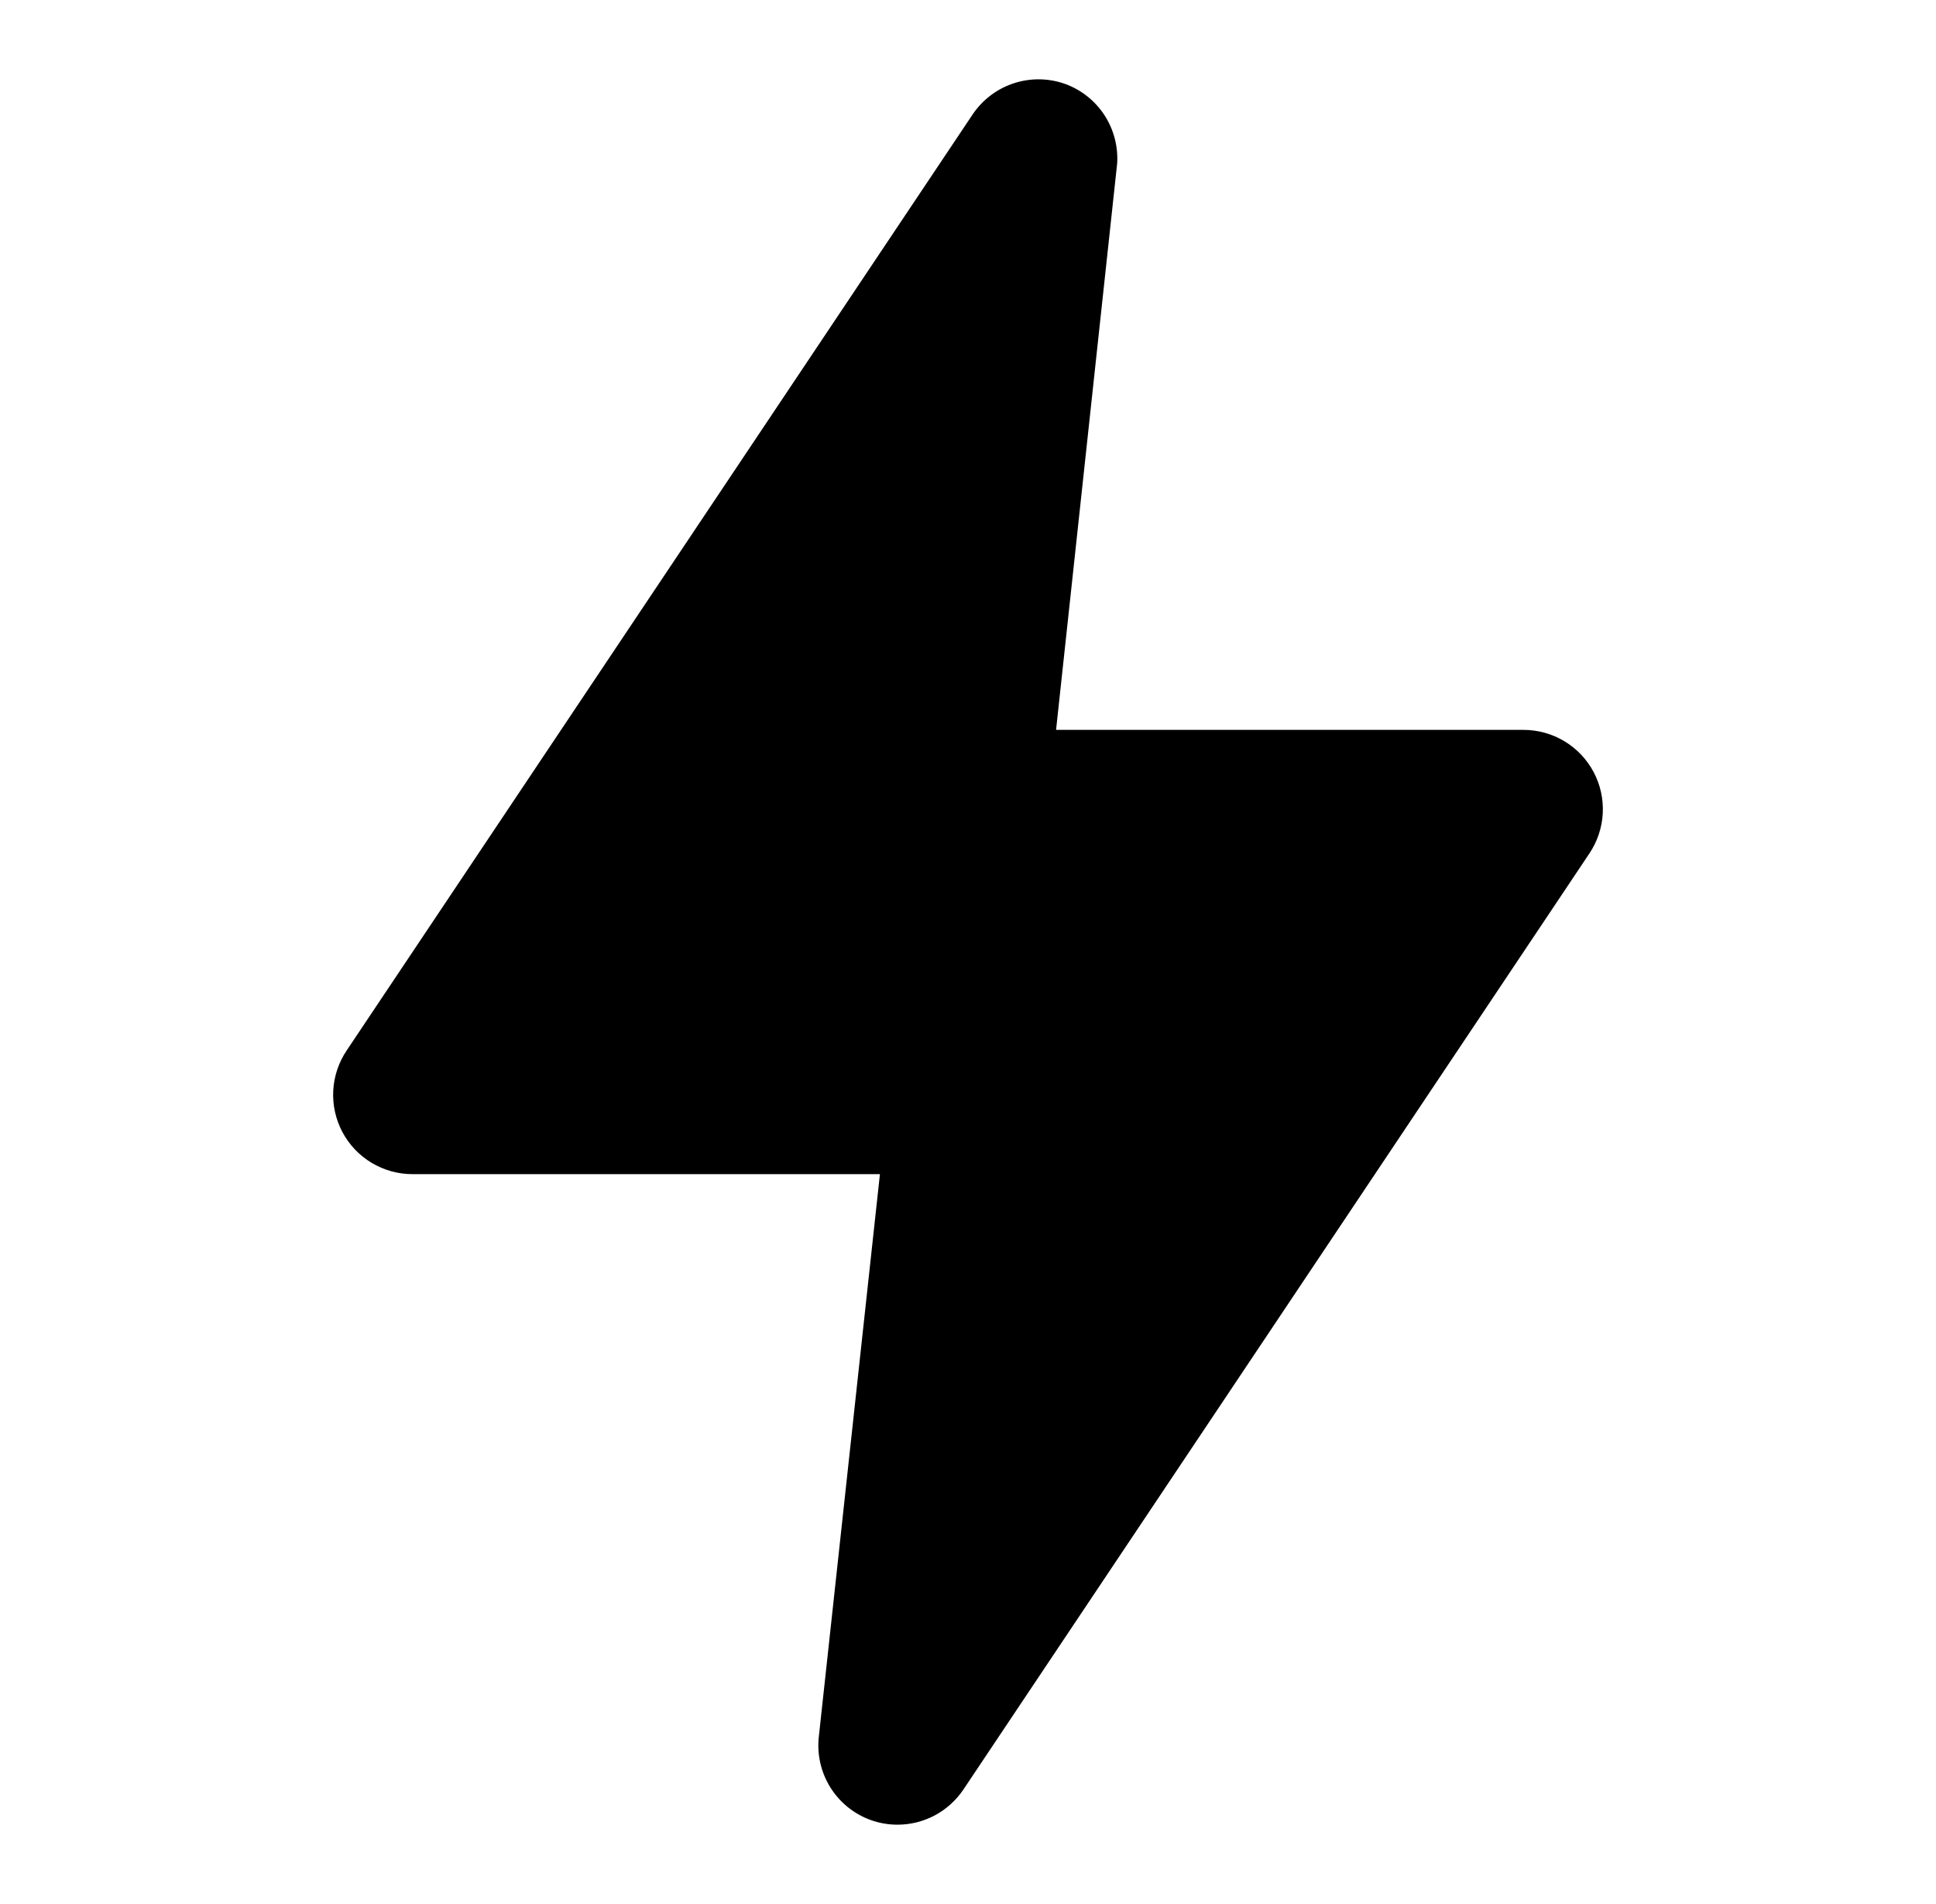 <svg width="61" height="60" viewBox="0 0 61 60" fill="none" xmlns="http://www.w3.org/2000/svg">
<path d="M28.275 57.5C27.985 57.5 27.697 57.449 27.425 57.35C26.899 57.158 26.453 56.794 26.159 56.319C25.864 55.843 25.738 55.282 25.8 54.725L27.725 37H13C12.546 37.001 12.1 36.878 11.71 36.644C11.321 36.411 11.002 36.075 10.789 35.675C10.576 35.274 10.476 34.822 10.5 34.368C10.524 33.915 10.671 33.477 10.925 33.1L30.65 3.6C30.962 3.139 31.419 2.794 31.949 2.622C32.479 2.45 33.051 2.46 33.575 2.65C34.078 2.837 34.508 3.181 34.801 3.631C35.093 4.082 35.233 4.614 35.2 5.15L33.275 23H48C48.454 23 48.9 23.123 49.289 23.356C49.679 23.59 49.997 23.925 50.211 24.326C50.424 24.727 50.524 25.178 50.5 25.632C50.476 26.085 50.329 26.524 50.075 26.9L30.35 56.4C30.12 56.739 29.811 57.017 29.45 57.209C29.088 57.401 28.684 57.501 28.275 57.5Z" fill="black"/>
</svg>
